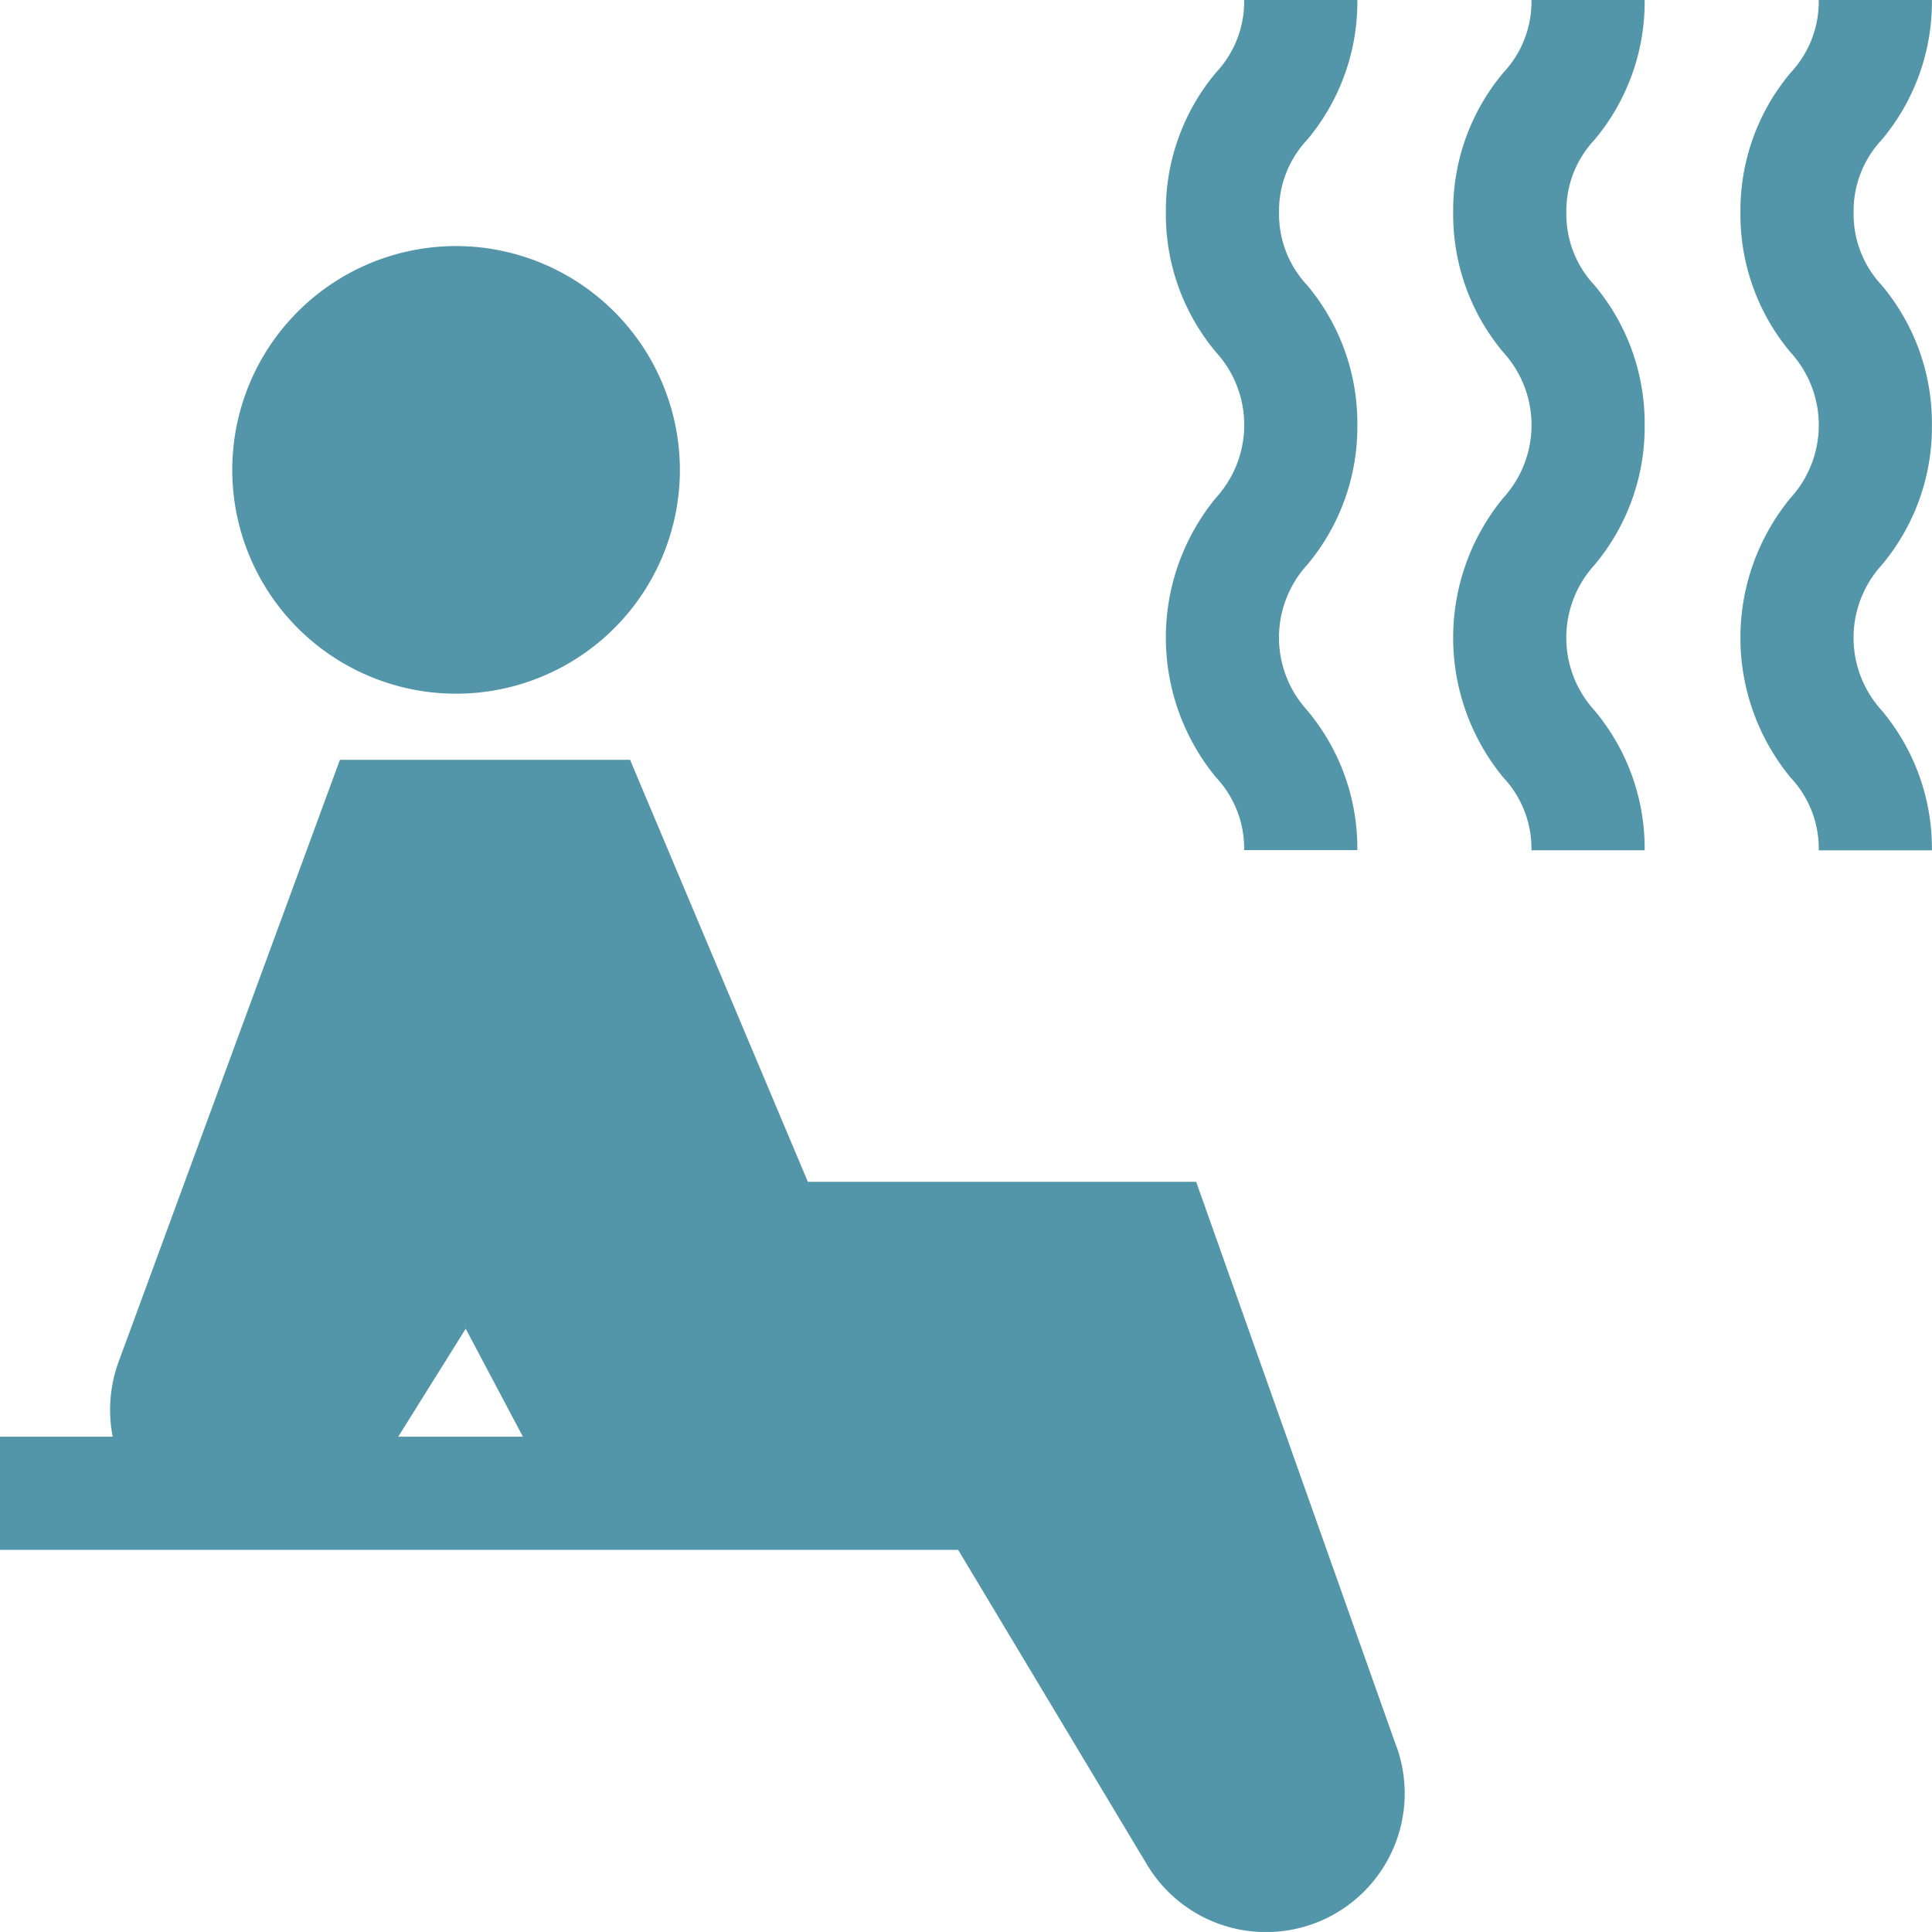 <svg xmlns="http://www.w3.org/2000/svg" width="85.926" height="85.924" viewBox="0 0 42.963 42.962">
  <g id="sauna" transform="translate(0 -0.004)">
    <g id="Groupe_11289" data-name="Groupe 11289" transform="translate(5.165 5.476)">
      <g id="Groupe_11288" data-name="Groupe 11288">
        <path id="Tracé_80306" data-name="Tracé 80306" d="M66.531,65.219A4.977,4.977,0,1,0,71.508,70.2,4.983,4.983,0,0,0,66.531,65.219Z" transform="translate(-61.554 -65.219)" fill="#5396AA"/>
      </g>
    </g>
    <g id="Groupe_11291" data-name="Groupe 11291" transform="translate(0 16.9)">
      <g id="Groupe_11290" data-name="Groupe 11290">
        <path id="Tracé_80307" data-name="Tracé 80307" d="M31.056,223.311,26.6,210.744H17.965l-3.954-9.385H7.559l-4.92,13.383a3.112,3.112,0,0,0-.133,1.669H0v2.517H21.307l4.2,7a3.084,3.084,0,0,0,5.552-2.617Zm-22.2-6.9,1.5-2.4,1.272,2.4Z" transform="translate(0 -201.359)" fill="#5396AA"/>
      </g>
    </g>
    <g id="Groupe_11293" data-name="Groupe 11293" transform="translate(25.925 0.004)">
      <g id="Groupe_11292" data-name="Groupe 11292" transform="translate(0 0)">
        <path id="Tracé_80308" data-name="Tracé 80308" d="M313.208,9.457a4.766,4.766,0,0,0-1.116-3.11,2.308,2.308,0,0,1-.625-1.617,2.308,2.308,0,0,1,.625-1.617A4.767,4.767,0,0,0,313.208,0h-2.517a2.308,2.308,0,0,1-.625,1.617,4.767,4.767,0,0,0-1.116,3.11,4.766,4.766,0,0,0,1.116,3.11,2.4,2.4,0,0,1,0,3.234,4.892,4.892,0,0,0,0,6.221,2.309,2.309,0,0,1,.625,1.617h2.517a4.767,4.767,0,0,0-1.116-3.11,2.4,2.4,0,0,1,0-3.234A4.767,4.767,0,0,0,313.208,9.457Z" transform="translate(-308.949 -0.004)" fill="#5396AA"/>
      </g>
    </g>
    <g id="Groupe_11295" data-name="Groupe 11295" transform="translate(32.314 0.004)">
      <g id="Groupe_11294" data-name="Groupe 11294" transform="translate(0 0)">
        <path id="Tracé_80309" data-name="Tracé 80309" d="M389.355,9.459a4.766,4.766,0,0,0-1.116-3.11,2.308,2.308,0,0,1-.625-1.617,2.308,2.308,0,0,1,.625-1.617,4.766,4.766,0,0,0,1.116-3.11h-2.517a2.308,2.308,0,0,1-.625,1.617,4.766,4.766,0,0,0-1.116,3.11,4.766,4.766,0,0,0,1.116,3.11,2.4,2.4,0,0,1,0,3.234,4.891,4.891,0,0,0,0,6.221,2.309,2.309,0,0,1,.625,1.617h2.517a4.767,4.767,0,0,0-1.116-3.11,2.4,2.4,0,0,1,0-3.234A4.767,4.767,0,0,0,389.355,9.459Z" transform="translate(-385.096 -0.006)" fill="#5396AA"/>
      </g>
    </g>
    <g id="Groupe_11297" data-name="Groupe 11297" transform="translate(38.704 0.004)">
      <g id="Groupe_11296" data-name="Groupe 11296" transform="translate(0 0)">
        <path id="Tracé_80310" data-name="Tracé 80310" d="M465.5,9.459a4.766,4.766,0,0,0-1.116-3.11,2.308,2.308,0,0,1-.625-1.617,2.309,2.309,0,0,1,.625-1.617A4.766,4.766,0,0,0,465.5.006h-2.517a2.308,2.308,0,0,1-.625,1.617,4.767,4.767,0,0,0-1.116,3.11,4.766,4.766,0,0,0,1.116,3.11,2.4,2.4,0,0,1,0,3.234,4.891,4.891,0,0,0,0,6.221,2.309,2.309,0,0,1,.626,1.617H465.5a4.767,4.767,0,0,0-1.116-3.11,2.4,2.4,0,0,1,0-3.234A4.766,4.766,0,0,0,465.5,9.459Z" transform="translate(-461.243 -0.006)" fill="#5396AA"/>
      </g>
    </g>
  </g>
</svg>
